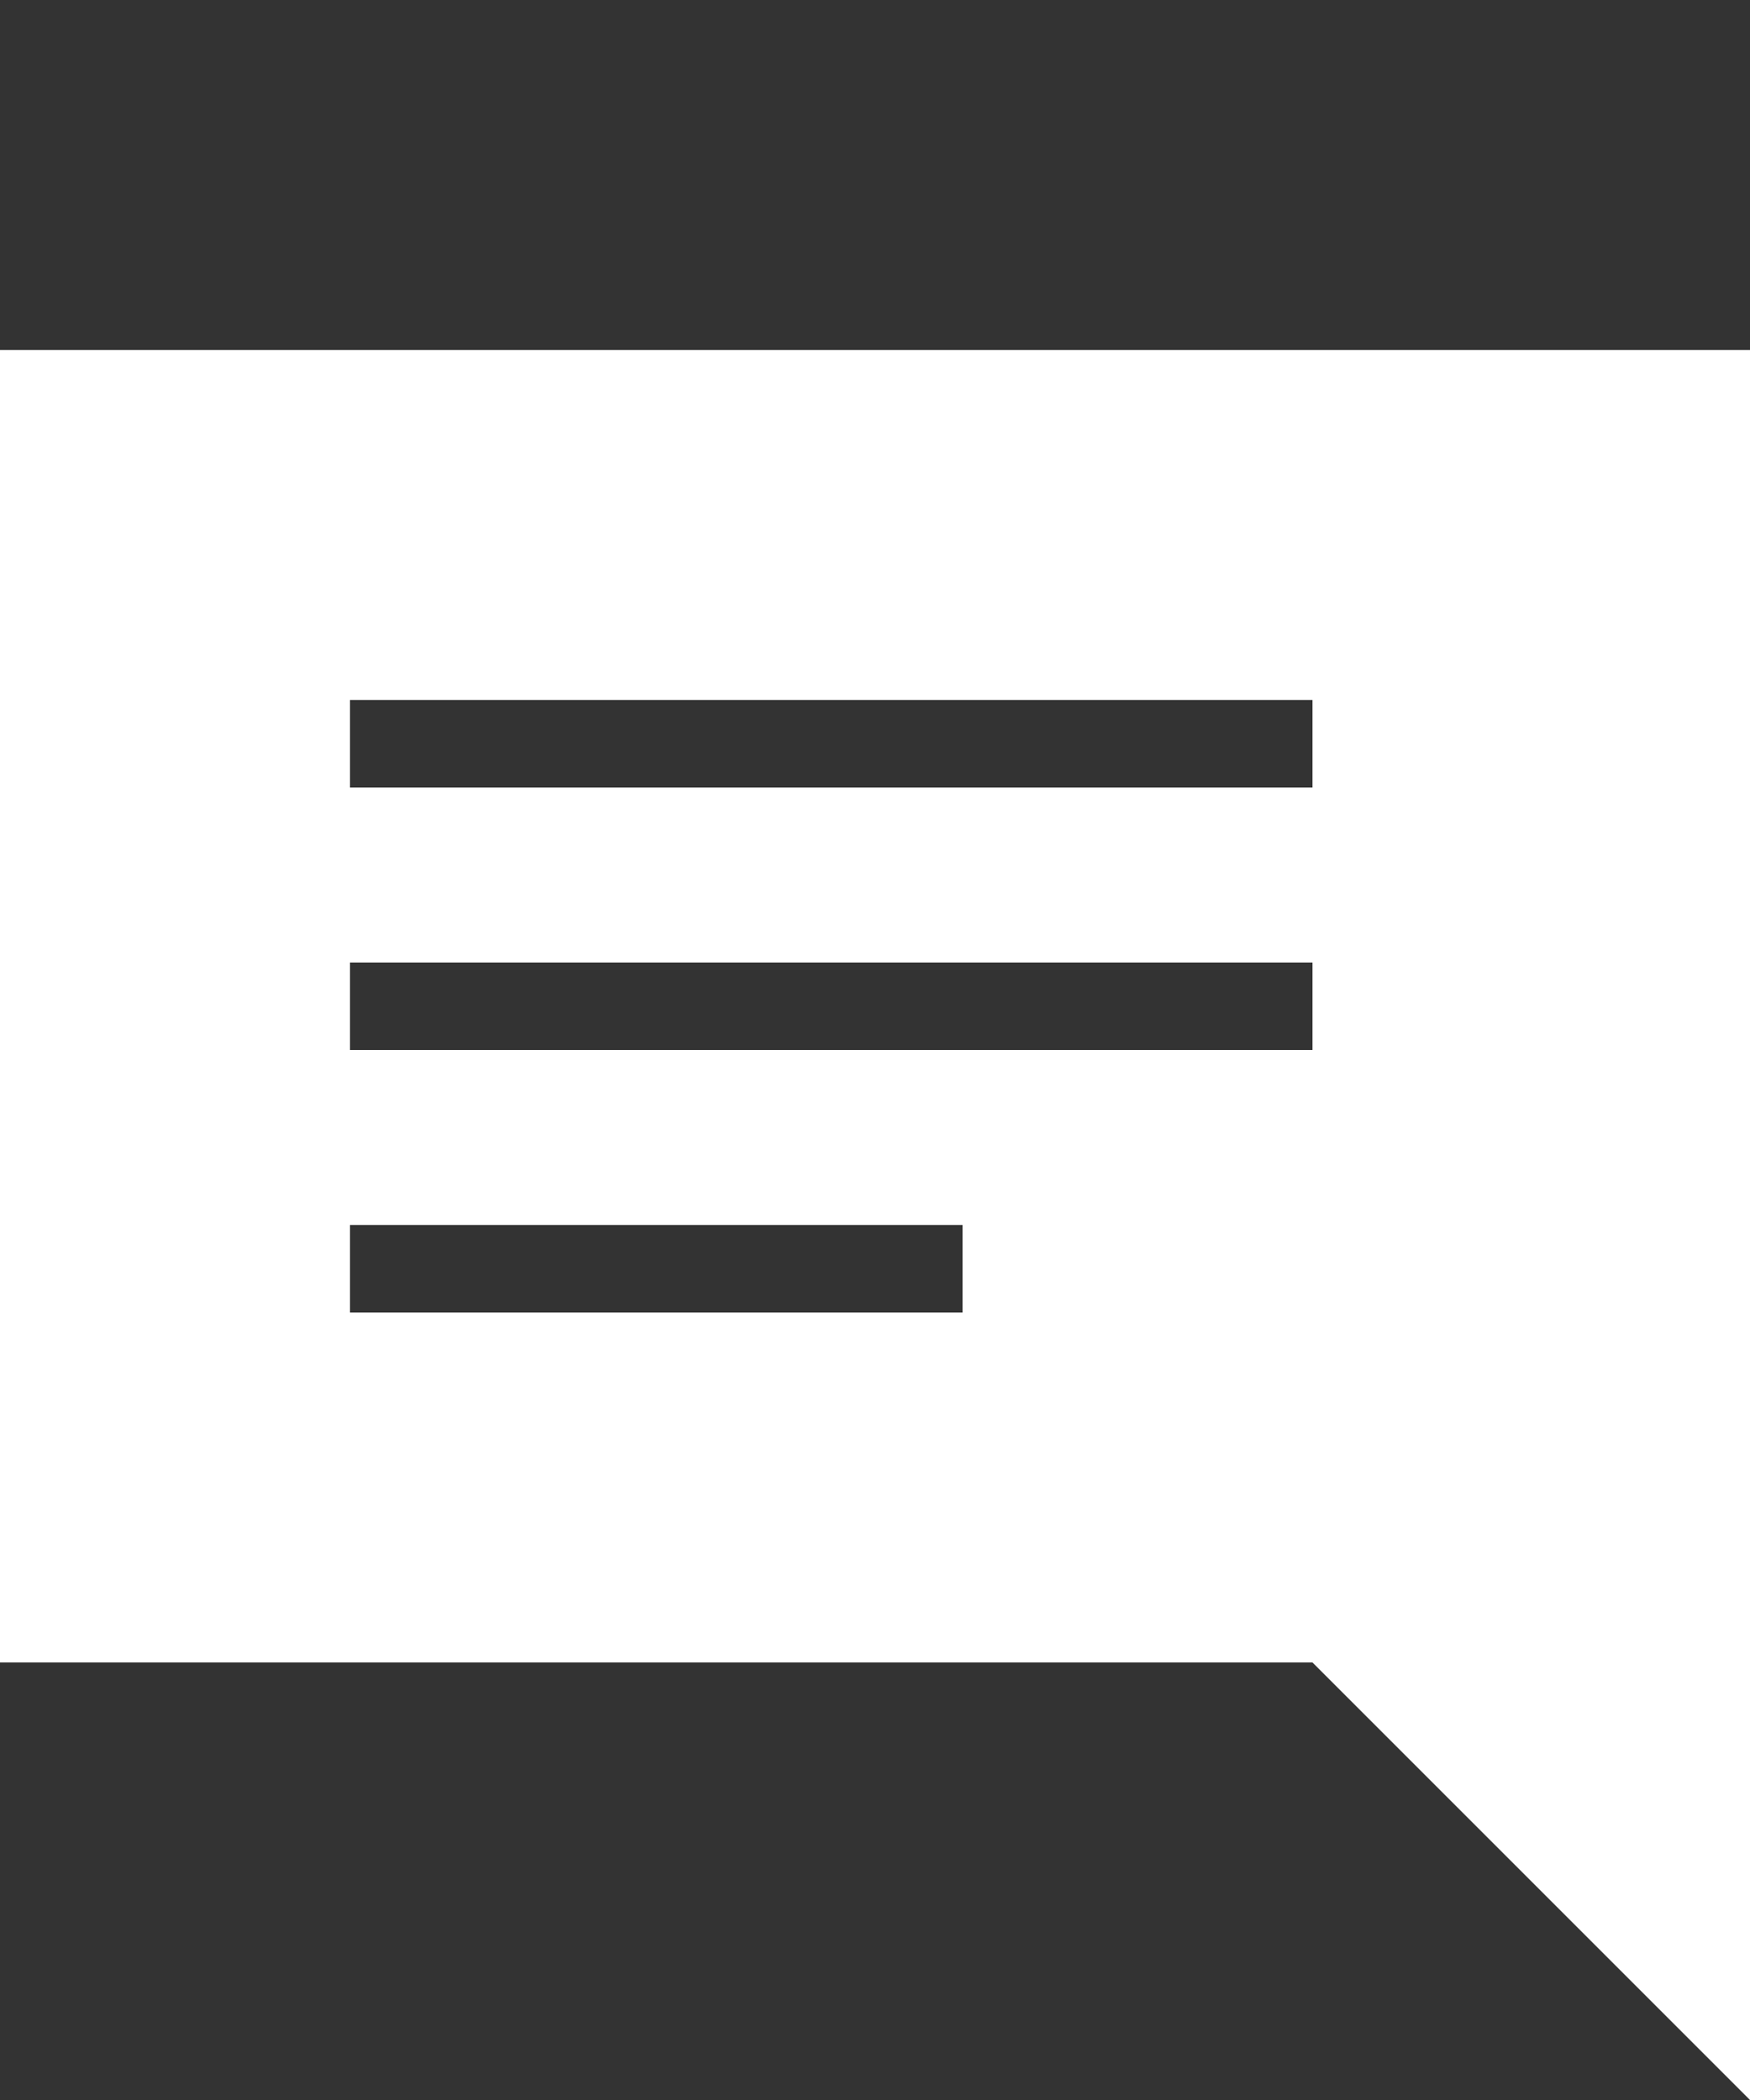 <?xml version="1.0" encoding="UTF-8" standalone="no"?>
<svg
   xmlns:dc="http://purl.org/dc/elements/1.1/"
   xmlns:cc="http://creativecommons.org/ns#"
   xmlns:rdf="http://www.w3.org/1999/02/22-rdf-syntax-ns#"
   xmlns:svg="http://www.w3.org/2000/svg"
   xmlns="http://www.w3.org/2000/svg"
   xmlns:sodipodi="http://sodipodi.sourceforge.net/DTD/sodipodi-0.dtd"
   xmlns:inkscape="http://www.inkscape.org/namespaces/inkscape"
   width="20"
   height="24"
   viewBox="0 0 20 24"
   version="1.1"
   id="svg2"
   inkscape:version="0.91 r13725"
   sodipodi:docname="message.svg">
  <rect x="0" y="0" width="20" height="24" fill="#333333" stroke="none"/>
  <sodipodi:namedview
     pagecolor="#ffffff"
     bordercolor="#666666"
     borderopacity="1"
     objecttolerance="10"
     gridtolerance="10"
     guidetolerance="10"
     inkscape:pageopacity="0"
     inkscape:pageshadow="2"
     inkscape:window-width="1920"
     inkscape:window-height="1056"
     id="namedview14"
     showgrid="false"
     inkscape:zoom="16"
     inkscape:cx="15.113604"
     inkscape:cy="5.9727251"
     inkscape:window-x="0"
     inkscape:window-y="24"
     inkscape:window-maximized="1"
     inkscape:current-layer="05-Layouts" />
  <!-- Generator: Sketch 51.1 (57501) - http://www.bohemiancoding.com/sketch -->
  <title
     id="title4">Combined Shape</title>
  <desc
     id="desc6">Created with Sketch.</desc>
  <defs
     id="defs8" />
  <g
     id="05-Layouts"
     style="fill:none;fill-rule:evenodd;stroke:none;stroke-width:1"
     transform="translate(0,4)">
    <g
       id="1_Startseite/Tablet/HOR_Tablet_Sticky_2018.05.24"
       transform="translate(-951,-704)"
       style="fill:#ffffff">
      <g
         id="Button_Chat-open"
         transform="translate(936,688)">
        <path
           d="m 15,16 20,0 0,20 -5,-5 -15,0 0,-15 z m 4,10 0,1 7,0 0,-1 -7,0 z m 0,-3 0,1 11,0 0,-1 -11,0 z m 0,-3 0,1 11,0 0,-1 -11,0 z"
           id="Combined-Shape"
           inkscape:connector-curvature="0" />
      </g>
    </g>
  </g>
</svg>
